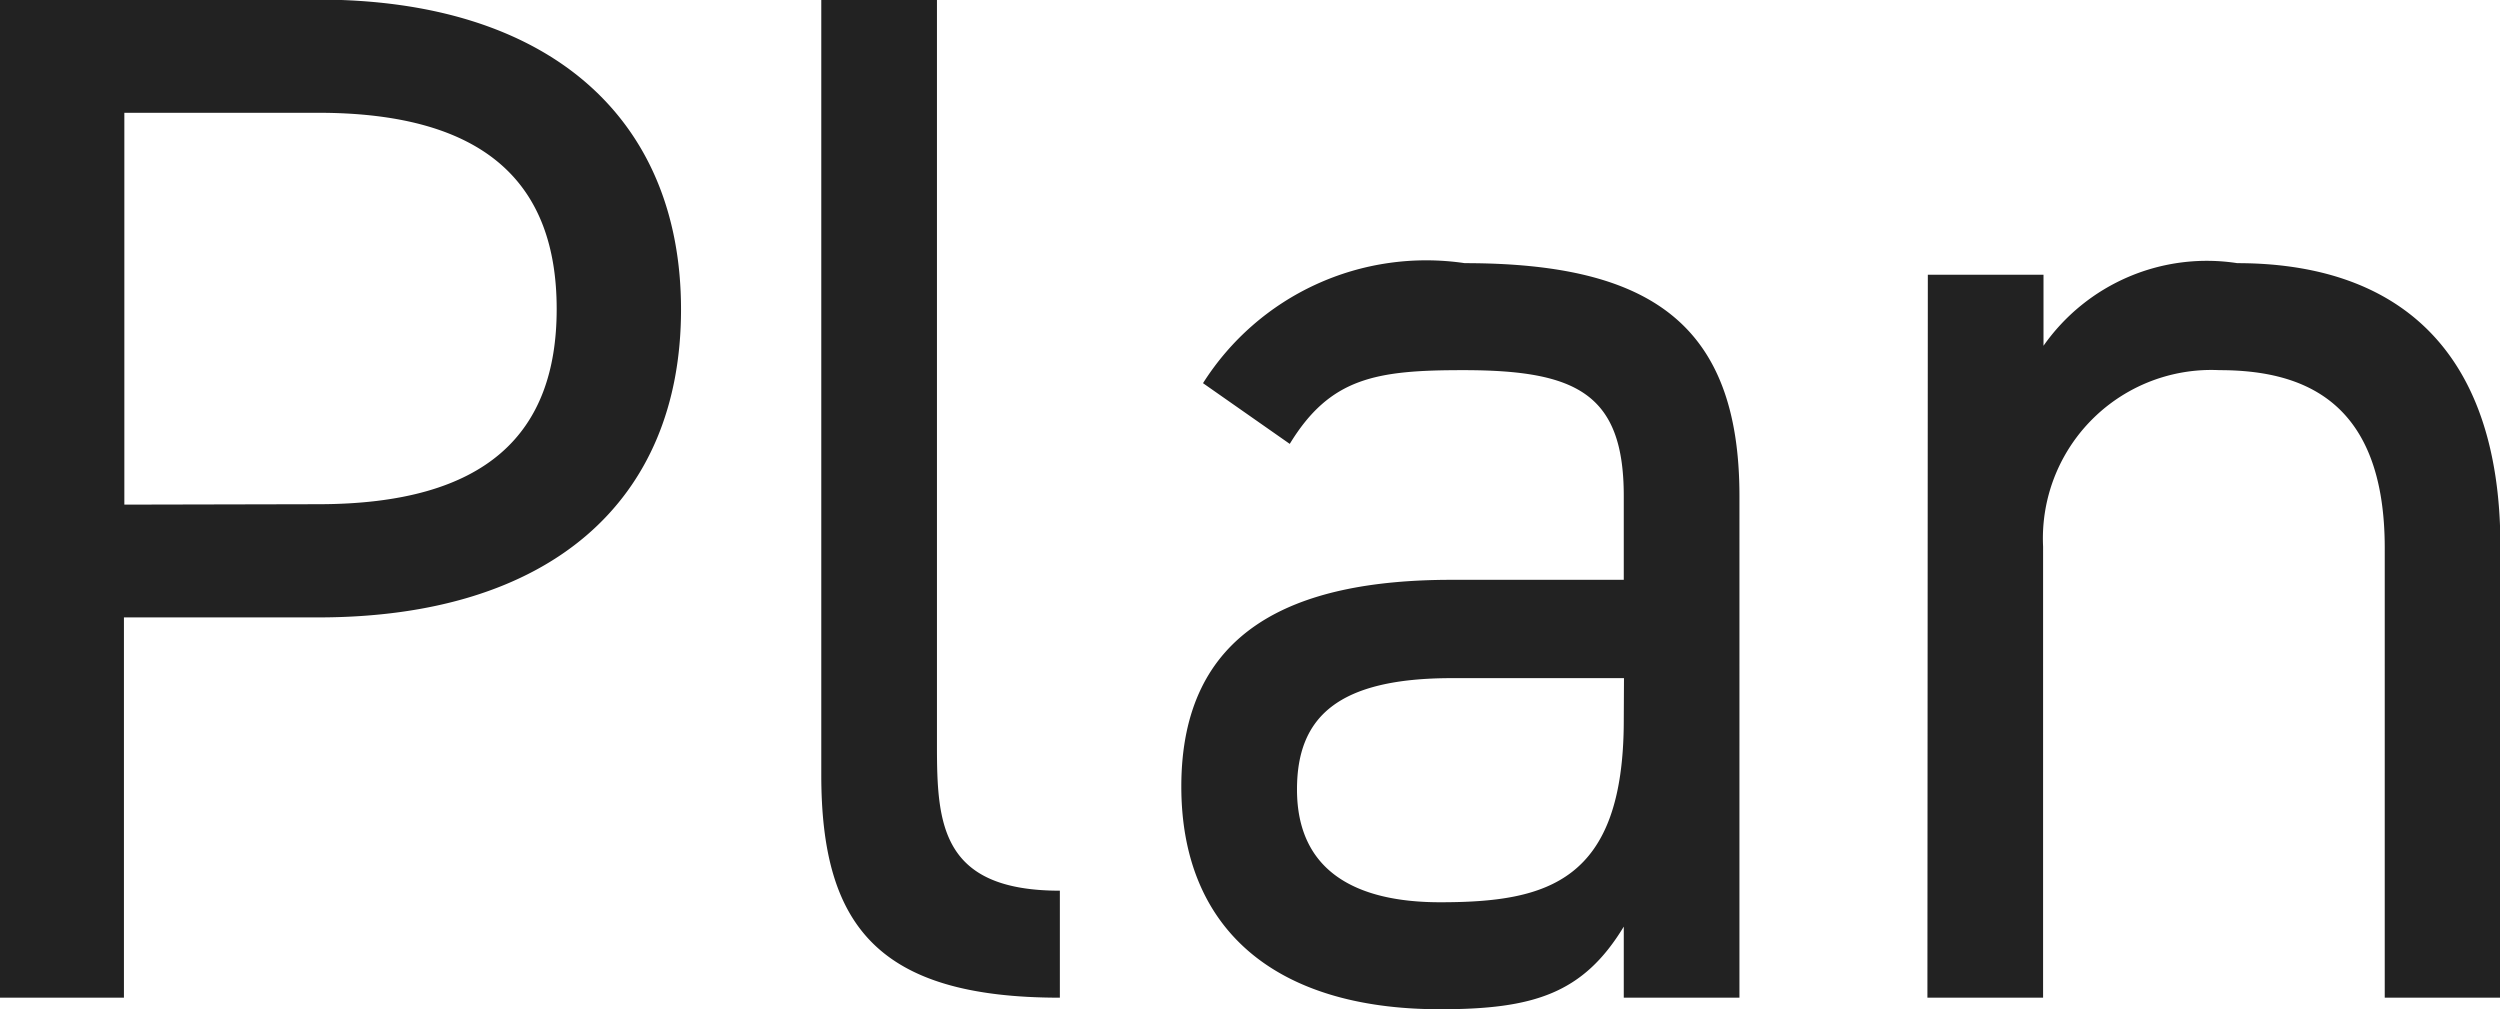 <svg xmlns="http://www.w3.org/2000/svg" width="24.206" height="9.772" viewBox="0 0 24.206 9.772">
  <path id="パス_559" data-name="パス 559" d="M4.27-3.682c2.24,0,3.514-1.12,3.514-2.982s-1.288-3-3.514-3H1.19V0h1.2V-3.682ZM2.394-4.774V-8.568H4.27c1.638,0,2.31.7,2.31,1.9s-.672,1.89-2.31,1.89ZM9.142-2.156C9.142-.7,9.688,0,11.452,0V-1.036c-1.148,0-1.19-.644-1.19-1.4V-9.66H9.142Zm3.486.112c0,1.358.882,2.156,2.506,2.156.91,0,1.386-.154,1.778-.8V0h1.12V-4.858c0-1.68-.882-2.254-2.66-2.254A2.558,2.558,0,0,0,12.838-5.95l.84.588c.392-.644.84-.714,1.68-.714,1.092,0,1.554.224,1.554,1.218v.812H15.246C13.706-4.046,12.628-3.556,12.628-2.044Zm4.284-.644c0,1.568-.742,1.764-1.778,1.764-.826,0-1.386-.308-1.386-1.092,0-.7.392-1.078,1.5-1.078h1.666ZM19.852,0h1.12V-4.368A1.631,1.631,0,0,1,22.68-6.076c.826,0,1.6.308,1.6,1.722V0H25.4V-4.368c0-1.96-1.05-2.744-2.548-2.744a1.932,1.932,0,0,0-1.876.8V-7h-1.12Z" transform="translate(-1.19 9.66)" fill="#222"/>
</svg>
